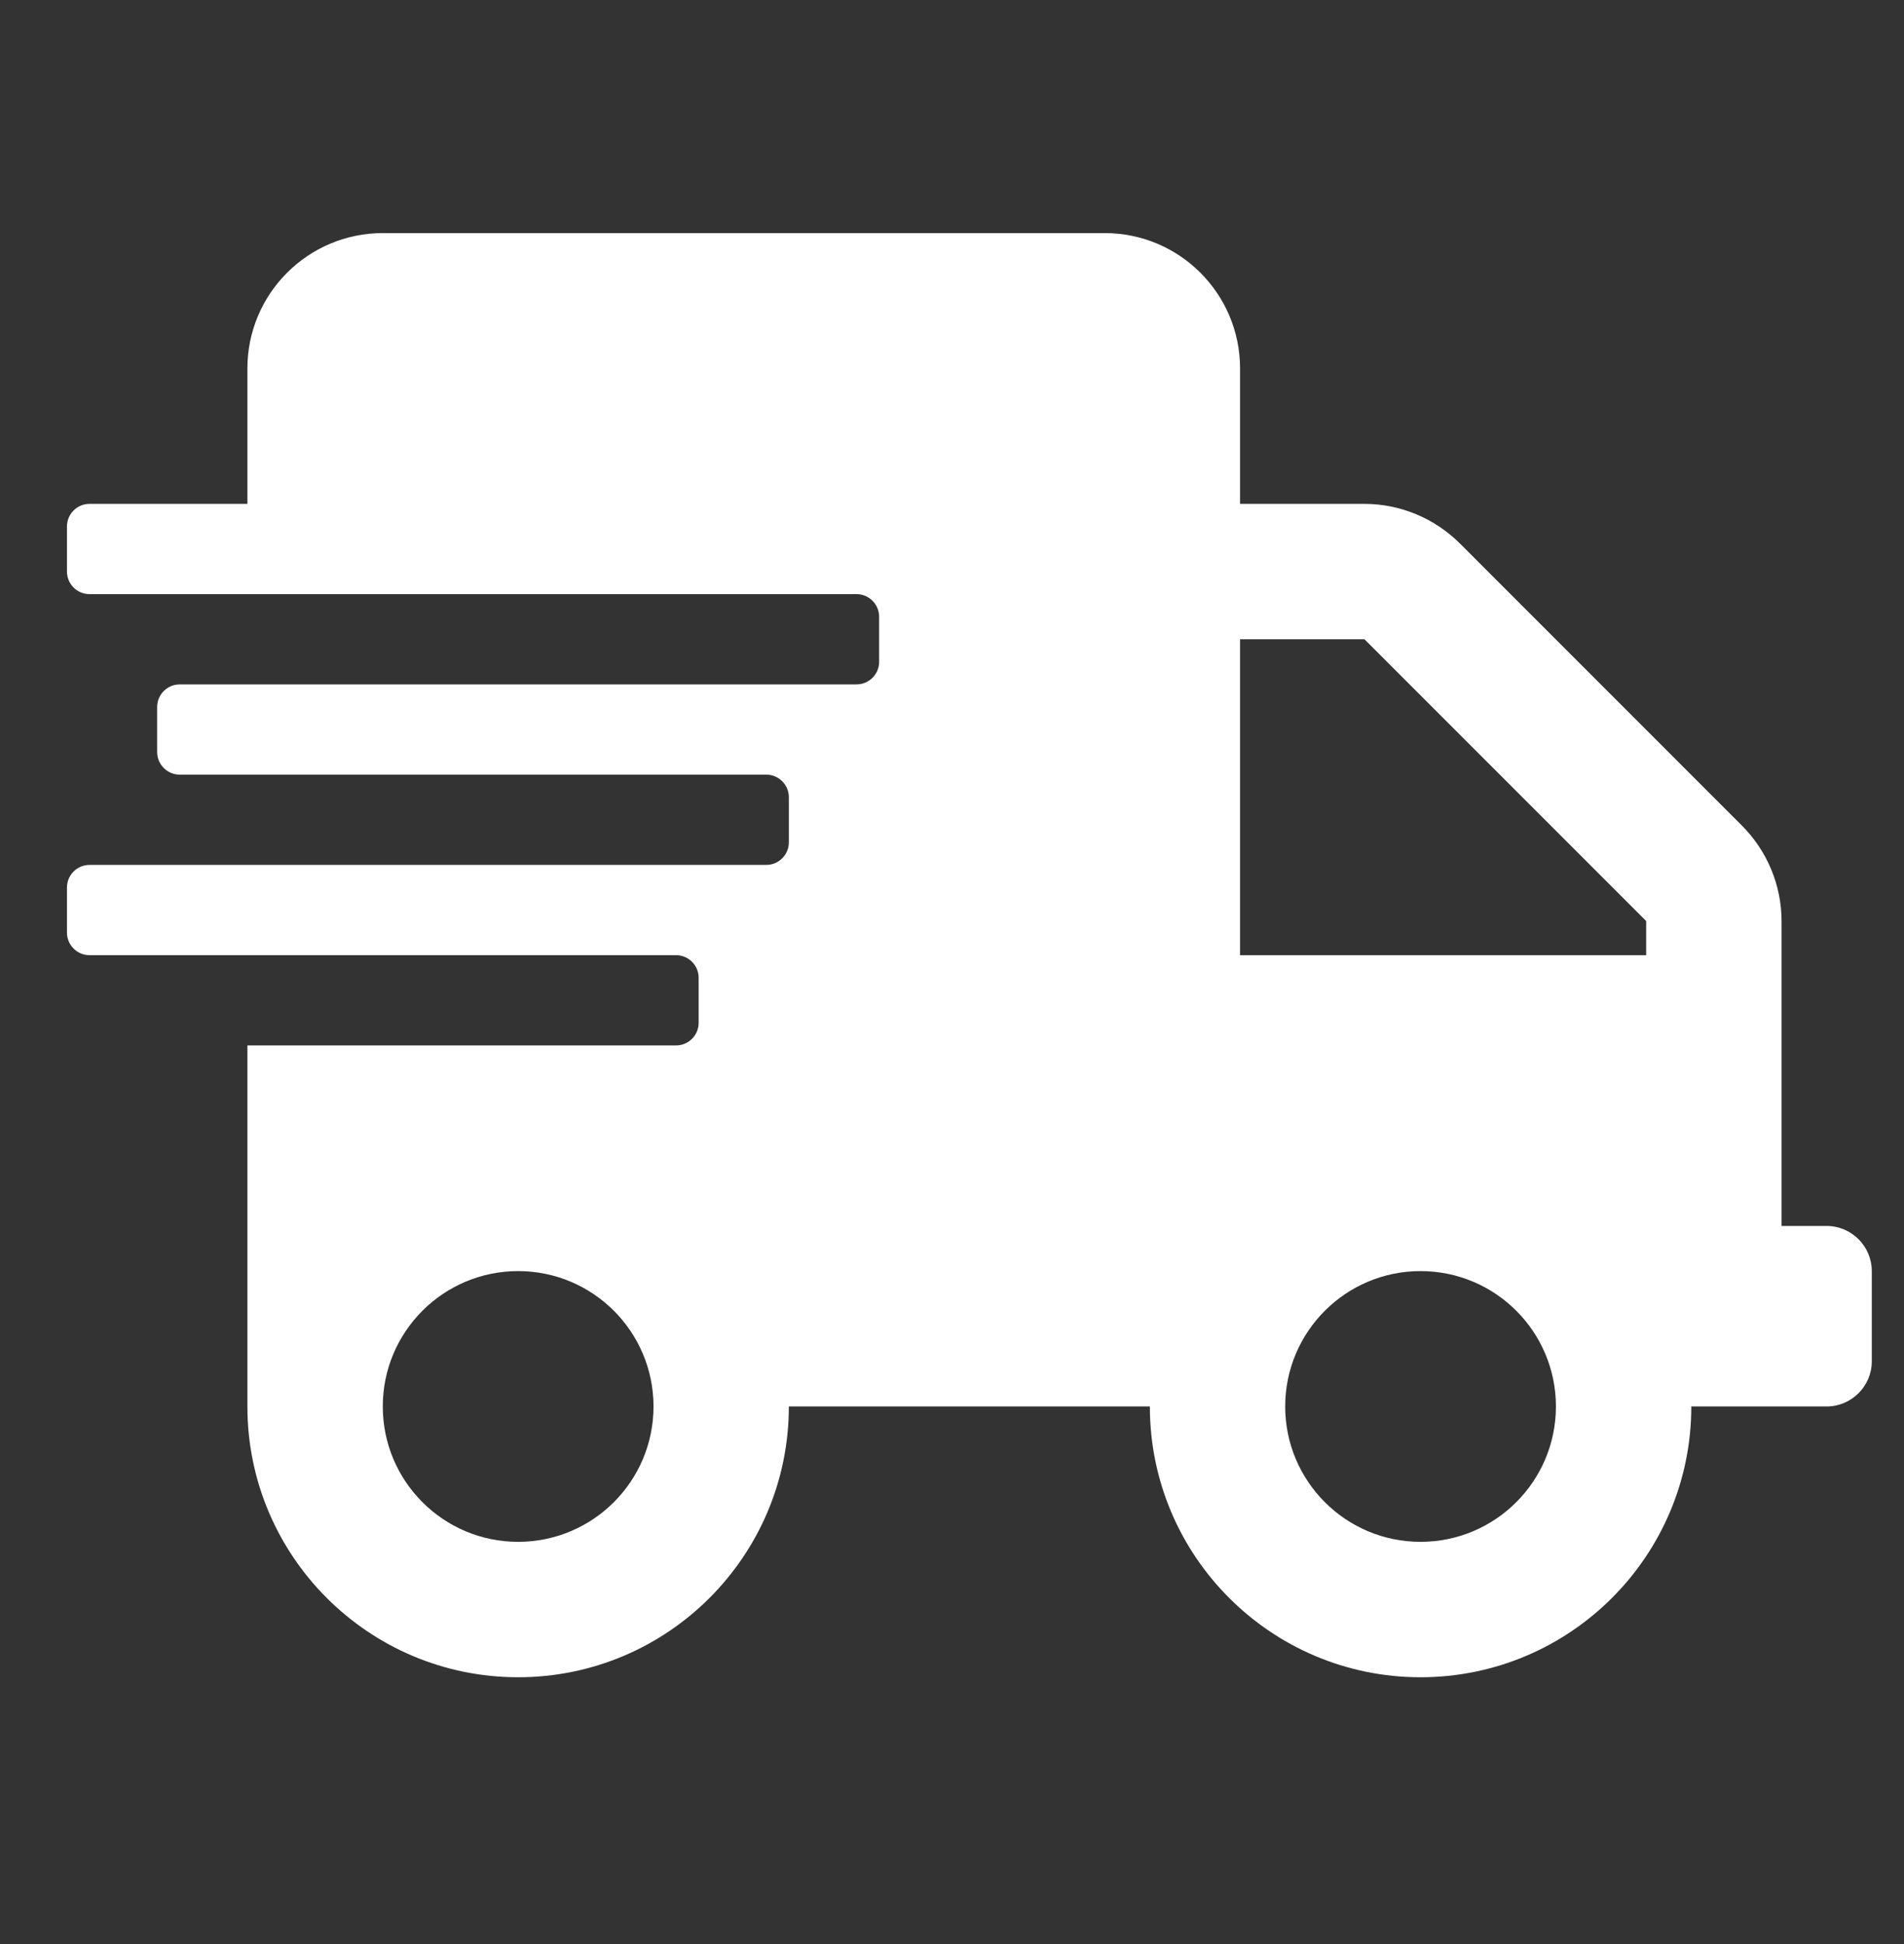 <svg width="48" height="49" viewBox="0 0 48 49" fill="none" xmlns="http://www.w3.org/2000/svg">
<rect x="0" y="0" width="48" height="49" fill="#333333" stroke="none"/>
<g id="icon">
<path id="Vector" d="M46.05 30.9H44.913V23.215C44.913 22.312 44.55 21.445 43.91 20.805L36.808 13.702C36.168 13.063 35.301 12.7 34.398 12.7H31.262V9.287C31.262 7.404 29.734 5.875 27.85 5.875H9.65C7.766 5.875 6.237 7.404 6.237 9.287V12.7H2.256C1.943 12.7 1.688 12.956 1.688 13.269V14.406C1.688 14.719 1.943 14.975 2.256 14.975H21.594C21.907 14.975 22.163 15.231 22.163 15.544V16.681C22.163 16.994 21.907 17.25 21.594 17.25H4.531C4.218 17.25 3.962 17.506 3.962 17.819V18.956C3.962 19.269 4.218 19.525 4.531 19.525H19.319C19.632 19.525 19.887 19.781 19.887 20.094V21.231C19.887 21.544 19.632 21.8 19.319 21.8H2.256C1.943 21.8 1.688 22.056 1.688 22.369V23.506C1.688 23.819 1.943 24.075 2.256 24.075H17.044C17.357 24.075 17.613 24.331 17.613 24.644V25.781C17.613 26.094 17.357 26.35 17.044 26.35H6.237V35.45C6.237 39.218 9.295 42.275 13.062 42.275C16.831 42.275 19.887 39.218 19.887 35.45H28.988C28.988 39.218 32.044 42.275 35.812 42.275C39.581 42.275 42.638 39.218 42.638 35.45H46.05C46.676 35.45 47.188 34.938 47.188 34.312V32.038C47.188 31.412 46.676 30.9 46.05 30.9ZM13.062 38.862C11.178 38.862 9.65 37.334 9.65 35.45C9.65 33.566 11.178 32.038 13.062 32.038C14.947 32.038 16.475 33.566 16.475 35.45C16.475 37.334 14.947 38.862 13.062 38.862ZM35.812 38.862C33.928 38.862 32.4 37.334 32.4 35.45C32.4 33.566 33.928 32.038 35.812 32.038C37.697 32.038 39.225 33.566 39.225 35.45C39.225 37.334 37.697 38.862 35.812 38.862ZM41.5 24.075H31.262V16.113H34.398L41.5 23.215V24.075Z" fill="white"/>
</g>
</svg>
